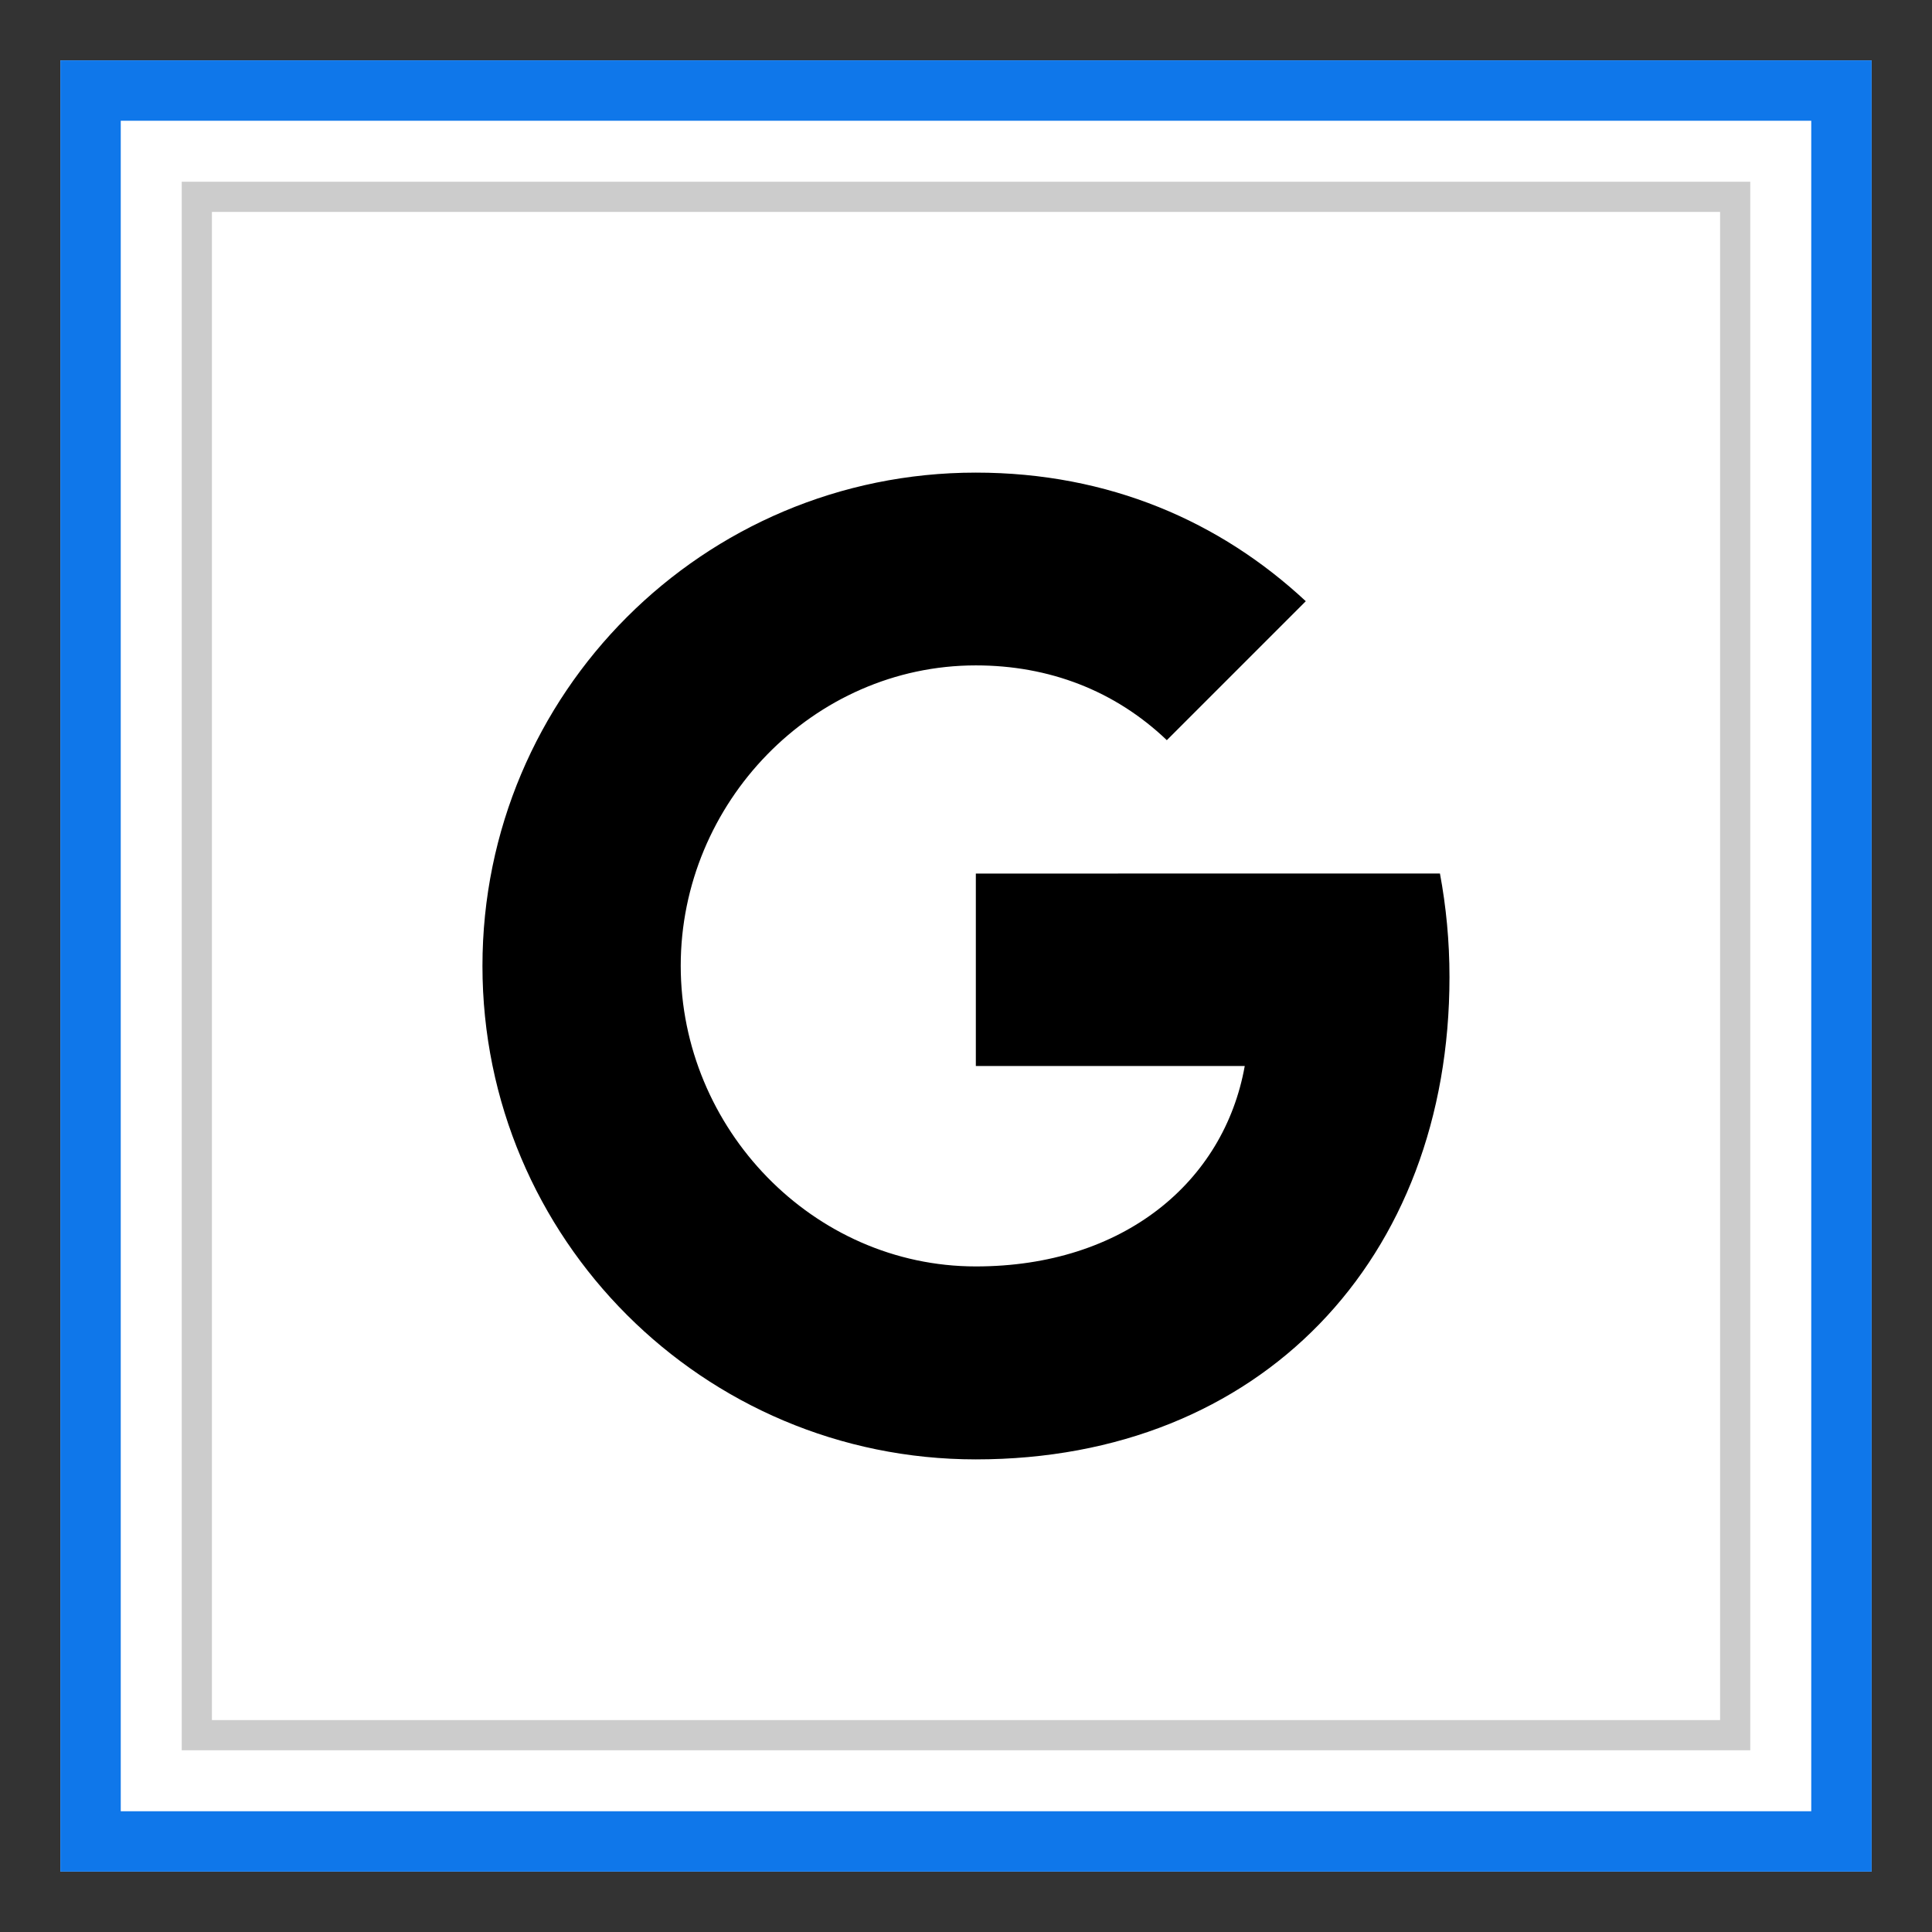 <?xml version="1.0" ?><svg enable-background="new 0 0 32 32" version="1.1" viewBox="0 0 32 32" xml:space="preserve" xmlns="http://www.w3.org/2000/svg" xmlns:xlink="http://www.w3.org/1999/xlink"><rect x="0" y="0" width="32" height="32" fill="#333333" stroke="none"/><g id="Blue"><g><g><rect fill="#FFFFFF" height="30" width="30" x="1" y="1"/></g><g><g><rect fill="#FFFFFF" height="29" width="29" x="1.5" y="1.5"/></g><g><path d="M30,2v28H2V2H30 M31,1H1v30h30V1L31,1z" fill="#0F77EA"/></g></g><g><path d="M28.99,28.99H3.01V3.01H28.99V28.99z M3.51,28.49H28.49V3.51H3.51V28.49z" fill="#CCCCCC"/></g></g><path d="M23.85,14.468c0.102,0.546,0.158,1.118,0.158,1.716c0,4.668-3.125,7.988-7.845,7.988c-4.515,0-8.172-3.657-8.172-8.172   s3.657-8.172,8.172-8.172c2.207,0,4.05,0.812,5.465,2.13l-2.304,2.304v-0.005c-0.858-0.817-1.946-1.236-3.161-1.236   c-2.697,0-4.888,2.278-4.888,4.975c0,2.696,2.191,4.98,4.888,4.98c2.446,0,4.111-1.4,4.454-3.32h-4.454v-3.187L23.85,14.468   L23.85,14.468z"/></g></svg>